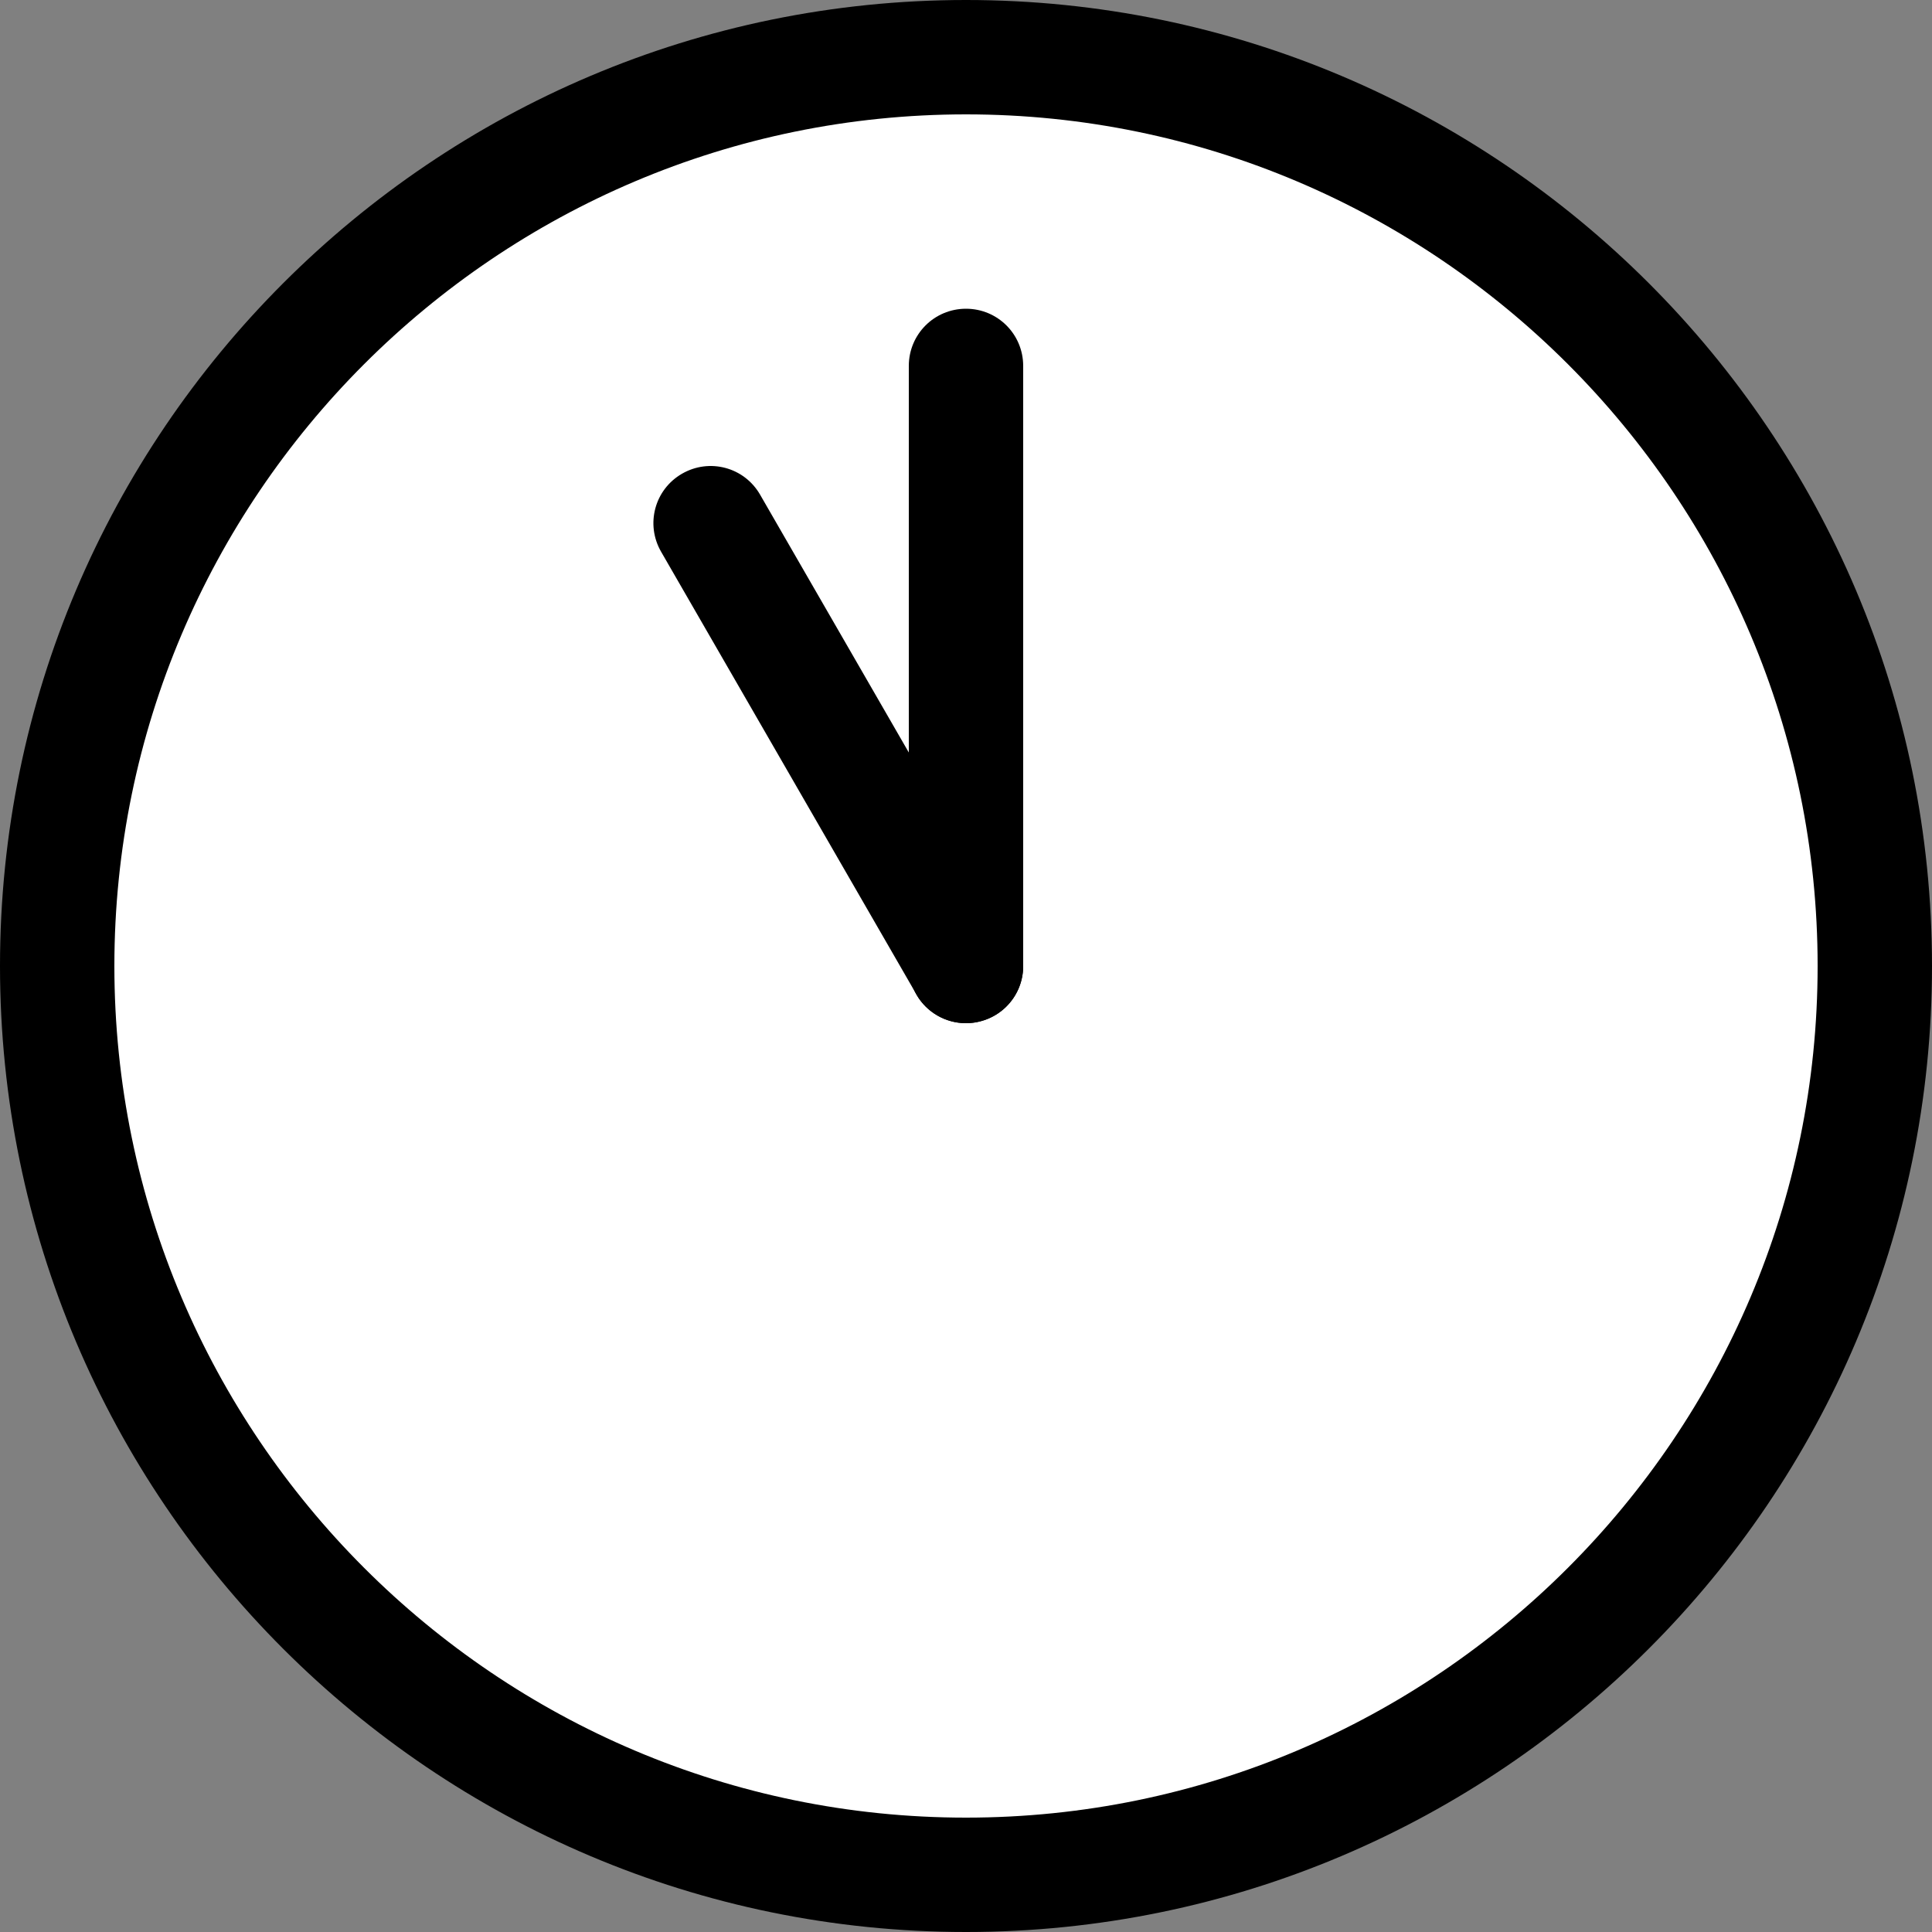 <?xml version="1.0" encoding="UTF-8"?><svg id="Ebene_2" xmlns="http://www.w3.org/2000/svg" width="50" height="50" viewBox="0 0 50 50"><rect x="0" y="0" width="50" height="50" fill="#808080" stroke="none"/><defs><style>.cls-1{fill:#fff;}</style></defs><g id="design"><circle class="cls-1" cx="25" cy="25" r="23.52"/><path d="M25,50C11.21,50,0,38.79,0,25S11.21,0,25,0s25,11.21,25,25-11.22,25-25,25ZM25,2.96C12.85,2.96,2.96,12.85,2.96,25s9.89,22.04,22.04,22.04,22.04-9.89,22.04-22.04S37.15,2.96,25,2.96Z"/><path d="M25,26.48c-.82,0-1.48-.66-1.48-1.48v-15.53c0-.82.66-1.48,1.48-1.48s1.48.66,1.48,1.48v15.53c0,.82-.66,1.48-1.48,1.48Z"/><path d="M25,26.48c-.51,0-1.01-.27-1.28-.74l-6.61-11.46c-.41-.71-.17-1.61.54-2.02.71-.41,1.61-.17,2.02.54l6.61,11.46c.41.71.17,1.61-.54,2.02-.23.13-.49.2-.74.2Z"/></g></svg>